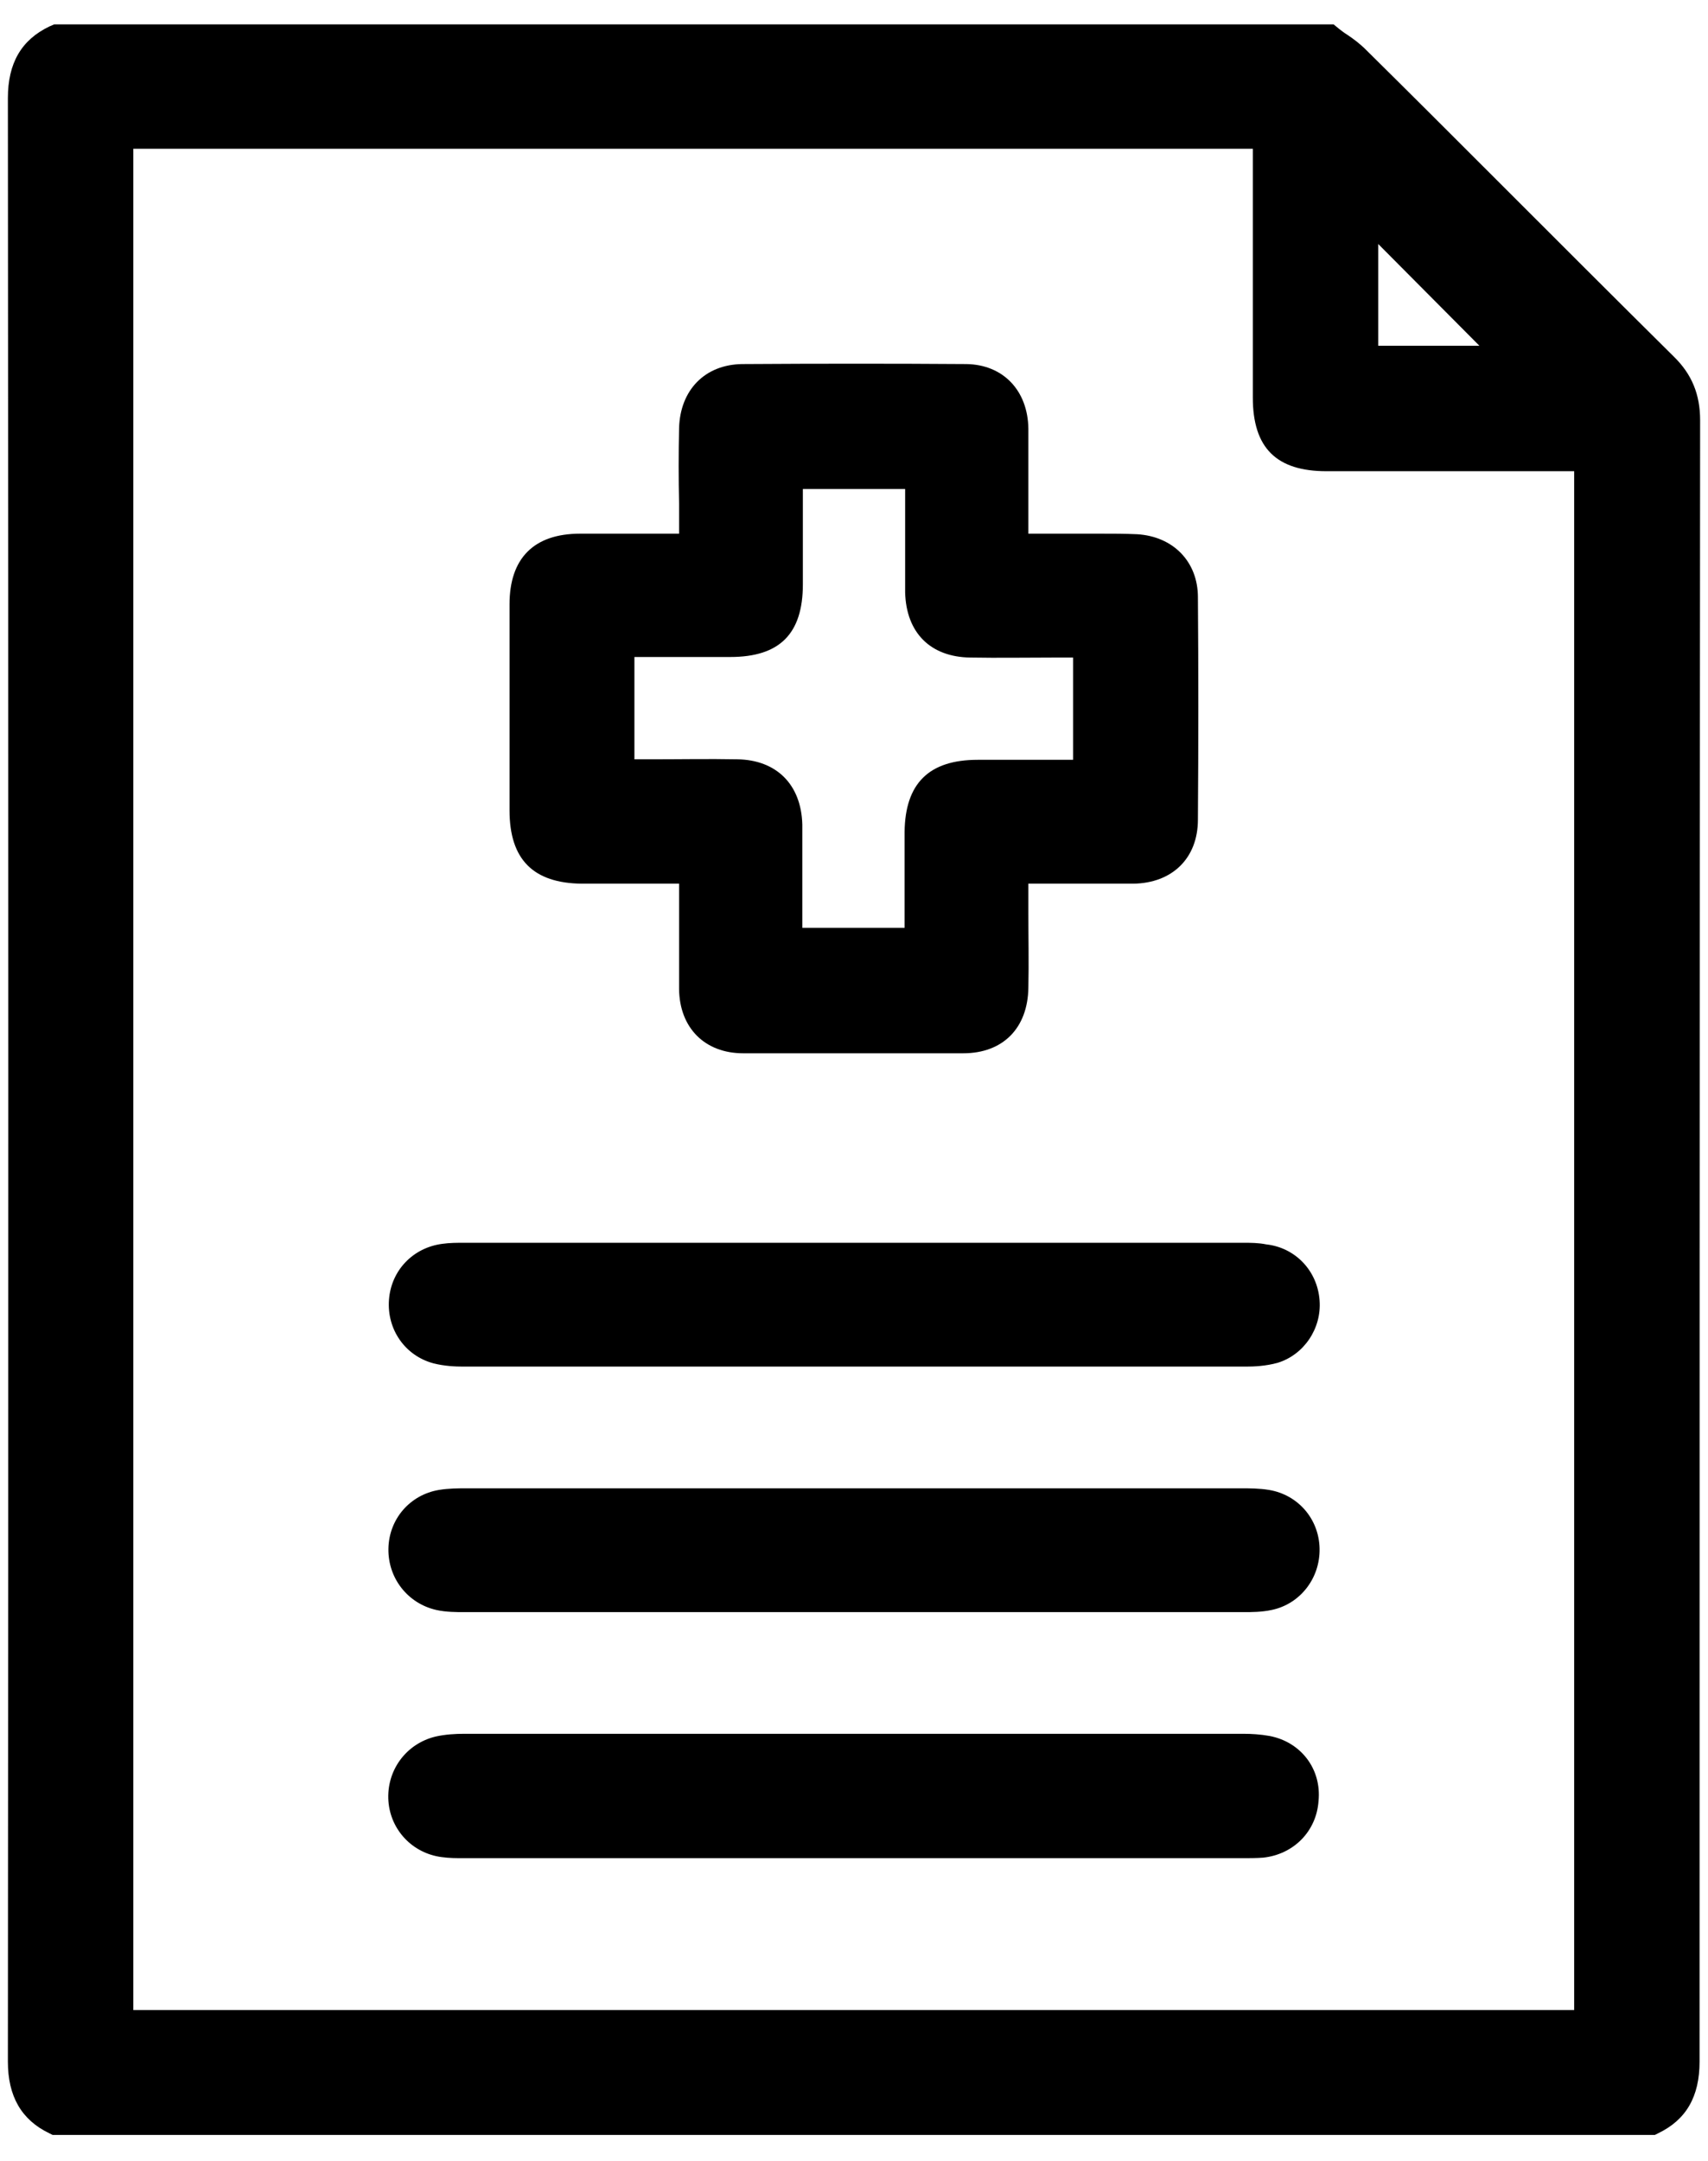 <svg width="34" height="43" viewBox="0 0 34 43" fill="none" xmlns="http://www.w3.org/2000/svg">
<g clip-path="url(#clip0_381_1149)">
<path d="M33.843 8.36C33.843 7.856 33.682 7.449 33.318 7.095C32.139 5.927 30.939 4.727 29.782 3.57C28.925 2.713 28.068 1.856 27.2 0.999C27.072 0.87 26.943 0.774 26.814 0.688C26.761 0.656 26.707 0.613 26.664 0.581L26.547 0.485H1.079L0.982 0.527C0.425 0.795 0.157 1.256 0.157 1.952C0.168 14.96 0.168 28.106 0.157 41.027C0.157 41.713 0.425 42.185 0.982 42.452L1.068 42.495H32.922L33.007 42.452C33.564 42.185 33.832 41.724 33.832 41.027C33.832 31.138 33.832 20.467 33.843 8.36ZM24.939 7.91C24.939 8.917 25.411 9.377 26.407 9.377C27.564 9.377 28.721 9.377 29.879 9.377H31.336V39.999H2.654V2.96H24.939V4.385C24.939 5.552 24.939 6.731 24.939 7.91ZM27.436 6.881V4.856L29.45 6.881H27.436Z" fill="black"/>
<path d="M11.579 17.585C12.114 17.585 12.661 17.585 13.207 17.585H13.518C13.518 17.831 13.518 18.077 13.518 18.324C13.518 18.763 13.518 19.224 13.518 19.685C13.528 20.456 14.032 20.96 14.793 20.96C15.511 20.96 16.25 20.96 17 20.96C17.718 20.96 18.446 20.96 19.175 20.96C19.968 20.96 20.461 20.456 20.471 19.652C20.482 19.16 20.471 18.667 20.471 18.185C20.471 17.981 20.471 17.777 20.471 17.585C20.589 17.585 20.707 17.585 20.825 17.585C21.425 17.585 21.982 17.585 22.561 17.585C23.332 17.574 23.846 17.081 23.846 16.31C23.857 14.799 23.857 13.31 23.846 11.885C23.846 11.177 23.354 10.674 22.636 10.631C22.4 10.62 22.154 10.62 21.928 10.62C21.832 10.62 21.736 10.62 21.65 10.62H20.471C20.471 10.502 20.471 10.385 20.471 10.267C20.471 9.667 20.471 9.099 20.471 8.531C20.461 7.77 19.968 7.256 19.239 7.245C17.814 7.235 16.314 7.235 14.771 7.245C14.032 7.256 13.539 7.76 13.518 8.52C13.507 9.024 13.507 9.527 13.518 10.02C13.518 10.224 13.518 10.417 13.518 10.62H13.186C12.629 10.62 12.082 10.62 11.546 10.62C10.625 10.62 10.143 11.113 10.143 12.024C10.143 13.395 10.143 14.756 10.143 16.127C10.143 17.102 10.614 17.574 11.579 17.585ZM15.982 10.031V9.731H18.018V11.177V11.36C18.018 11.499 18.018 11.649 18.018 11.788C18.039 12.592 18.521 13.074 19.314 13.085C19.882 13.095 20.45 13.085 21.039 13.085C21.146 13.085 21.253 13.085 21.361 13.085V15.12H21.071C20.536 15.12 20 15.12 19.464 15.12C18.489 15.12 18.018 15.592 18.007 16.556C18.007 17.092 18.007 17.627 18.007 18.174V18.463H15.971V16.942V16.781C15.971 16.652 15.971 16.535 15.971 16.406C15.95 15.613 15.457 15.12 14.675 15.11C14.107 15.099 13.539 15.11 12.95 15.11C12.843 15.11 12.736 15.11 12.629 15.11V13.074H12.918C13.464 13.074 14 13.074 14.536 13.074C15.521 13.074 15.982 12.613 15.982 11.627C15.982 11.102 15.982 10.567 15.982 10.031Z" fill="black"/>
<path d="M24.747 24.731H24.672C22.572 24.731 20.471 24.731 18.372 24.731H15.822C13.646 24.731 11.472 24.731 9.296 24.731H9.232C9.093 24.731 8.954 24.731 8.804 24.752C8.225 24.827 7.786 25.277 7.743 25.867C7.7 26.456 8.064 26.981 8.632 27.131C8.846 27.185 9.061 27.195 9.221 27.195C11.804 27.195 14.354 27.195 16.861 27.195C19.572 27.195 22.229 27.195 24.8 27.195C24.961 27.195 25.197 27.185 25.432 27.12C25.957 26.96 26.311 26.435 26.268 25.877C26.225 25.288 25.786 24.827 25.207 24.763C25.047 24.731 24.896 24.731 24.747 24.731Z" fill="black"/>
<path d="M25.271 34.545C25.089 34.513 24.918 34.502 24.747 34.502C19.582 34.502 14.418 34.502 9.243 34.502C9.071 34.502 8.868 34.513 8.675 34.556C8.086 34.695 7.689 35.231 7.732 35.842C7.775 36.42 8.214 36.881 8.793 36.956C8.943 36.977 9.093 36.977 9.232 36.977H9.286C11 36.977 12.714 36.977 14.418 36.977C14.836 36.977 15.254 36.977 15.671 36.977H18.05C20.257 36.977 22.454 36.977 24.661 36.977H24.736C24.864 36.977 25.004 36.977 25.143 36.967C25.754 36.902 26.204 36.442 26.247 35.842C26.311 35.199 25.893 34.663 25.271 34.545Z" fill="black"/>
<path d="M9.254 32.081C11.836 32.081 14.418 32.081 17 32.081C19.582 32.081 22.164 32.081 24.746 32.081C24.918 32.081 25.111 32.081 25.314 32.038C25.882 31.92 26.279 31.406 26.268 30.817C26.257 30.227 25.839 29.745 25.261 29.649C25.068 29.617 24.875 29.617 24.704 29.617H24.671C22.593 29.617 20.514 29.617 18.425 29.617H15.639C13.539 29.617 11.439 29.617 9.329 29.617H9.296C9.125 29.617 8.932 29.617 8.739 29.649C8.161 29.745 7.743 30.227 7.732 30.817C7.721 31.406 8.118 31.91 8.686 32.038C8.879 32.081 9.082 32.081 9.254 32.081Z" fill="black"/>
</g>
<defs>
<clipPath id="clip0_381_1149">
<rect width="33.686" height="42" fill="white" transform="translate(0.157 0.485)"/>
</clipPath>
</defs>
</svg>
